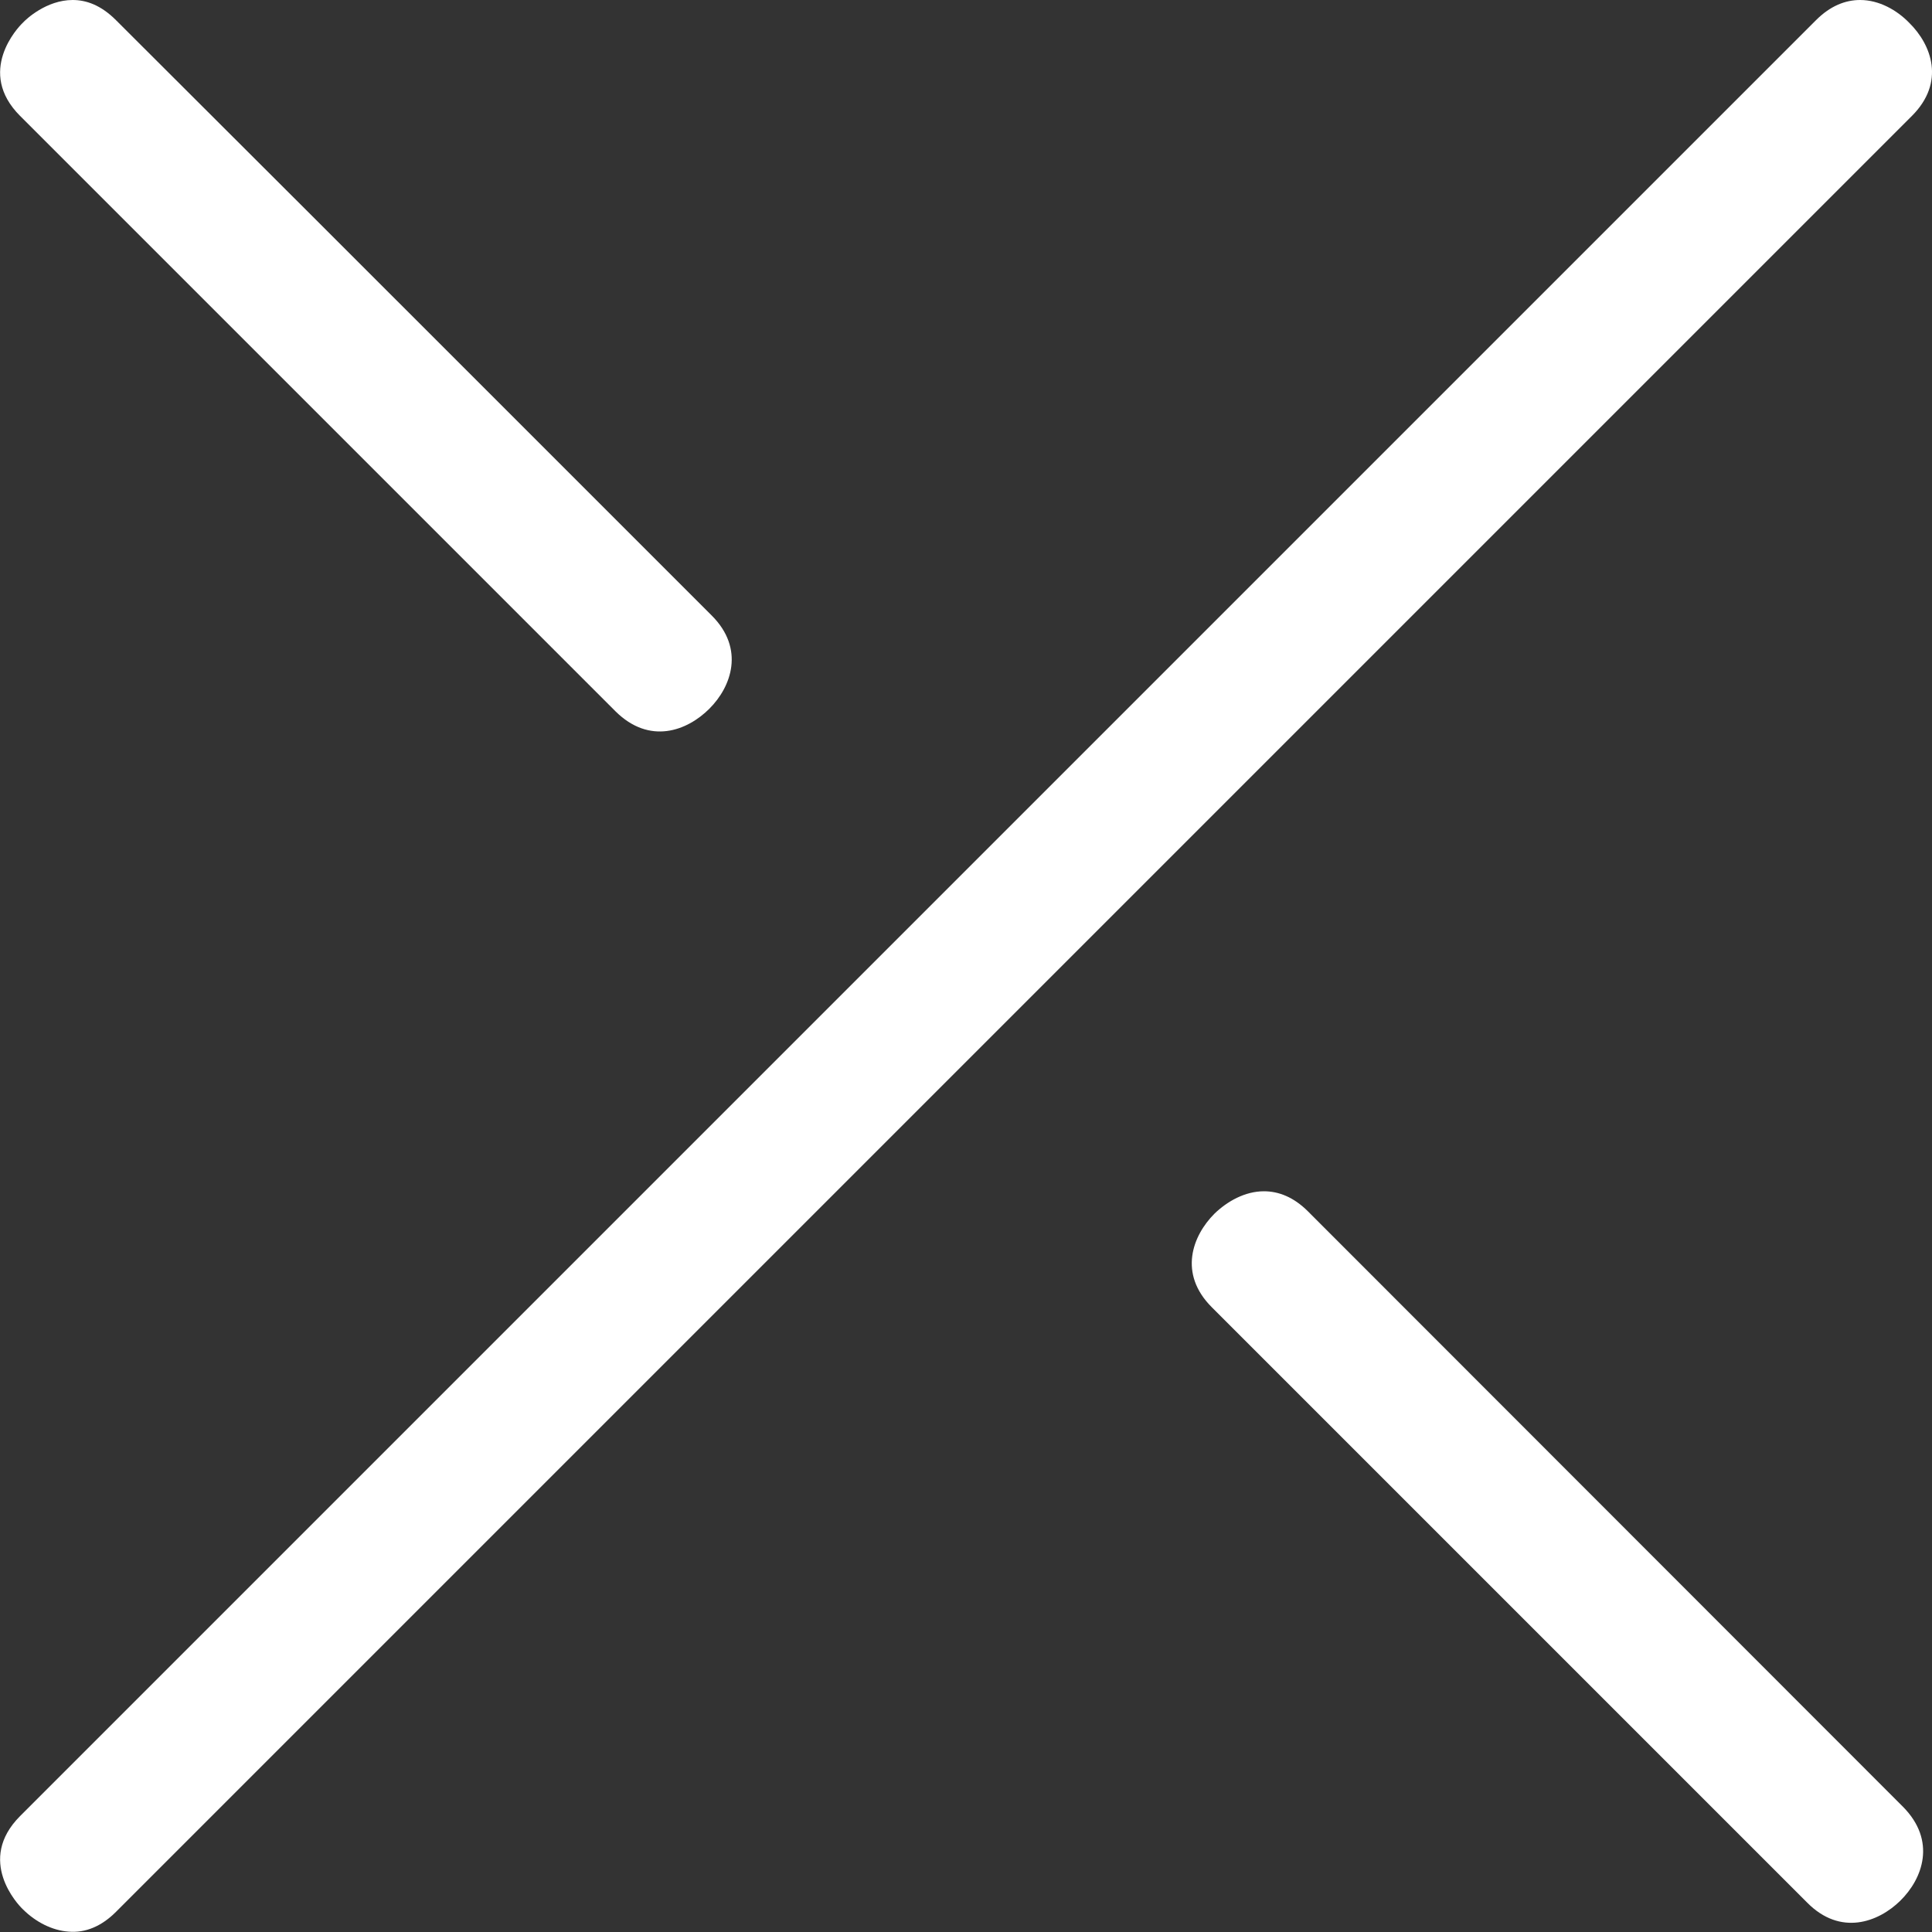 <?xml version="1.0" encoding="utf-8"?>
<!-- Generator: Adobe Illustrator 24.0.2, SVG Export Plug-In . SVG Version: 6.00 Build 0)  -->
<svg version="1.1" id="Layer_1" xmlns="http://www.w3.org/2000/svg" xmlns:xlink="http://www.w3.org/1999/xlink" x="0px" y="0px"
	 viewBox="0 0 50 50" style="enable-background:new 0 0 50 50;" xml:space="preserve">
<rect x="0" y="0" width="50" height="50" fill="#333333" stroke="none"/>
<style type="text/css">
	.st0{fill:#FFFFFF;}
</style>
<g>
	<path class="st0" d="M48.14,0C47.76,0,47.37,0.15,47,0.52L0.52,47c-1.14,1.14-0.06,2.29,0.07,2.41c0.34,0.34,0.77,0.55,1.18,0.58
		c0.44,0.04,0.86-0.14,1.23-0.51L49.48,3c0.87-0.87,0.51-1.84-0.07-2.41C49.09,0.26,48.63,0,48.14,0z"/>
	<path class="st0" d="M15.93,18.41c0.88,0.87,1.85,0.51,2.43-0.07c0.57-0.57,0.92-1.55,0.06-2.41l-5.25-5.25
		C9.78,7.29,6.39,3.9,3,0.52C2.61,0.13,2.23,0,1.88,0C1.2,0,0.67,0.5,0.59,0.59C0.46,0.71-0.62,1.86,0.52,3L15.93,18.41z"/>
	<path class="st0" d="M33.85,31.35c-0.37-0.37-0.76-0.52-1.14-0.52c-0.49,0-0.95,0.26-1.28,0.58c-0.57,0.57-0.94,1.55-0.07,2.42
		l15.41,15.41c0.86,0.87,1.84,0.51,2.41-0.05c0.58-0.57,0.94-1.55,0.07-2.43L33.85,31.35z"/>
</g>
</svg>
